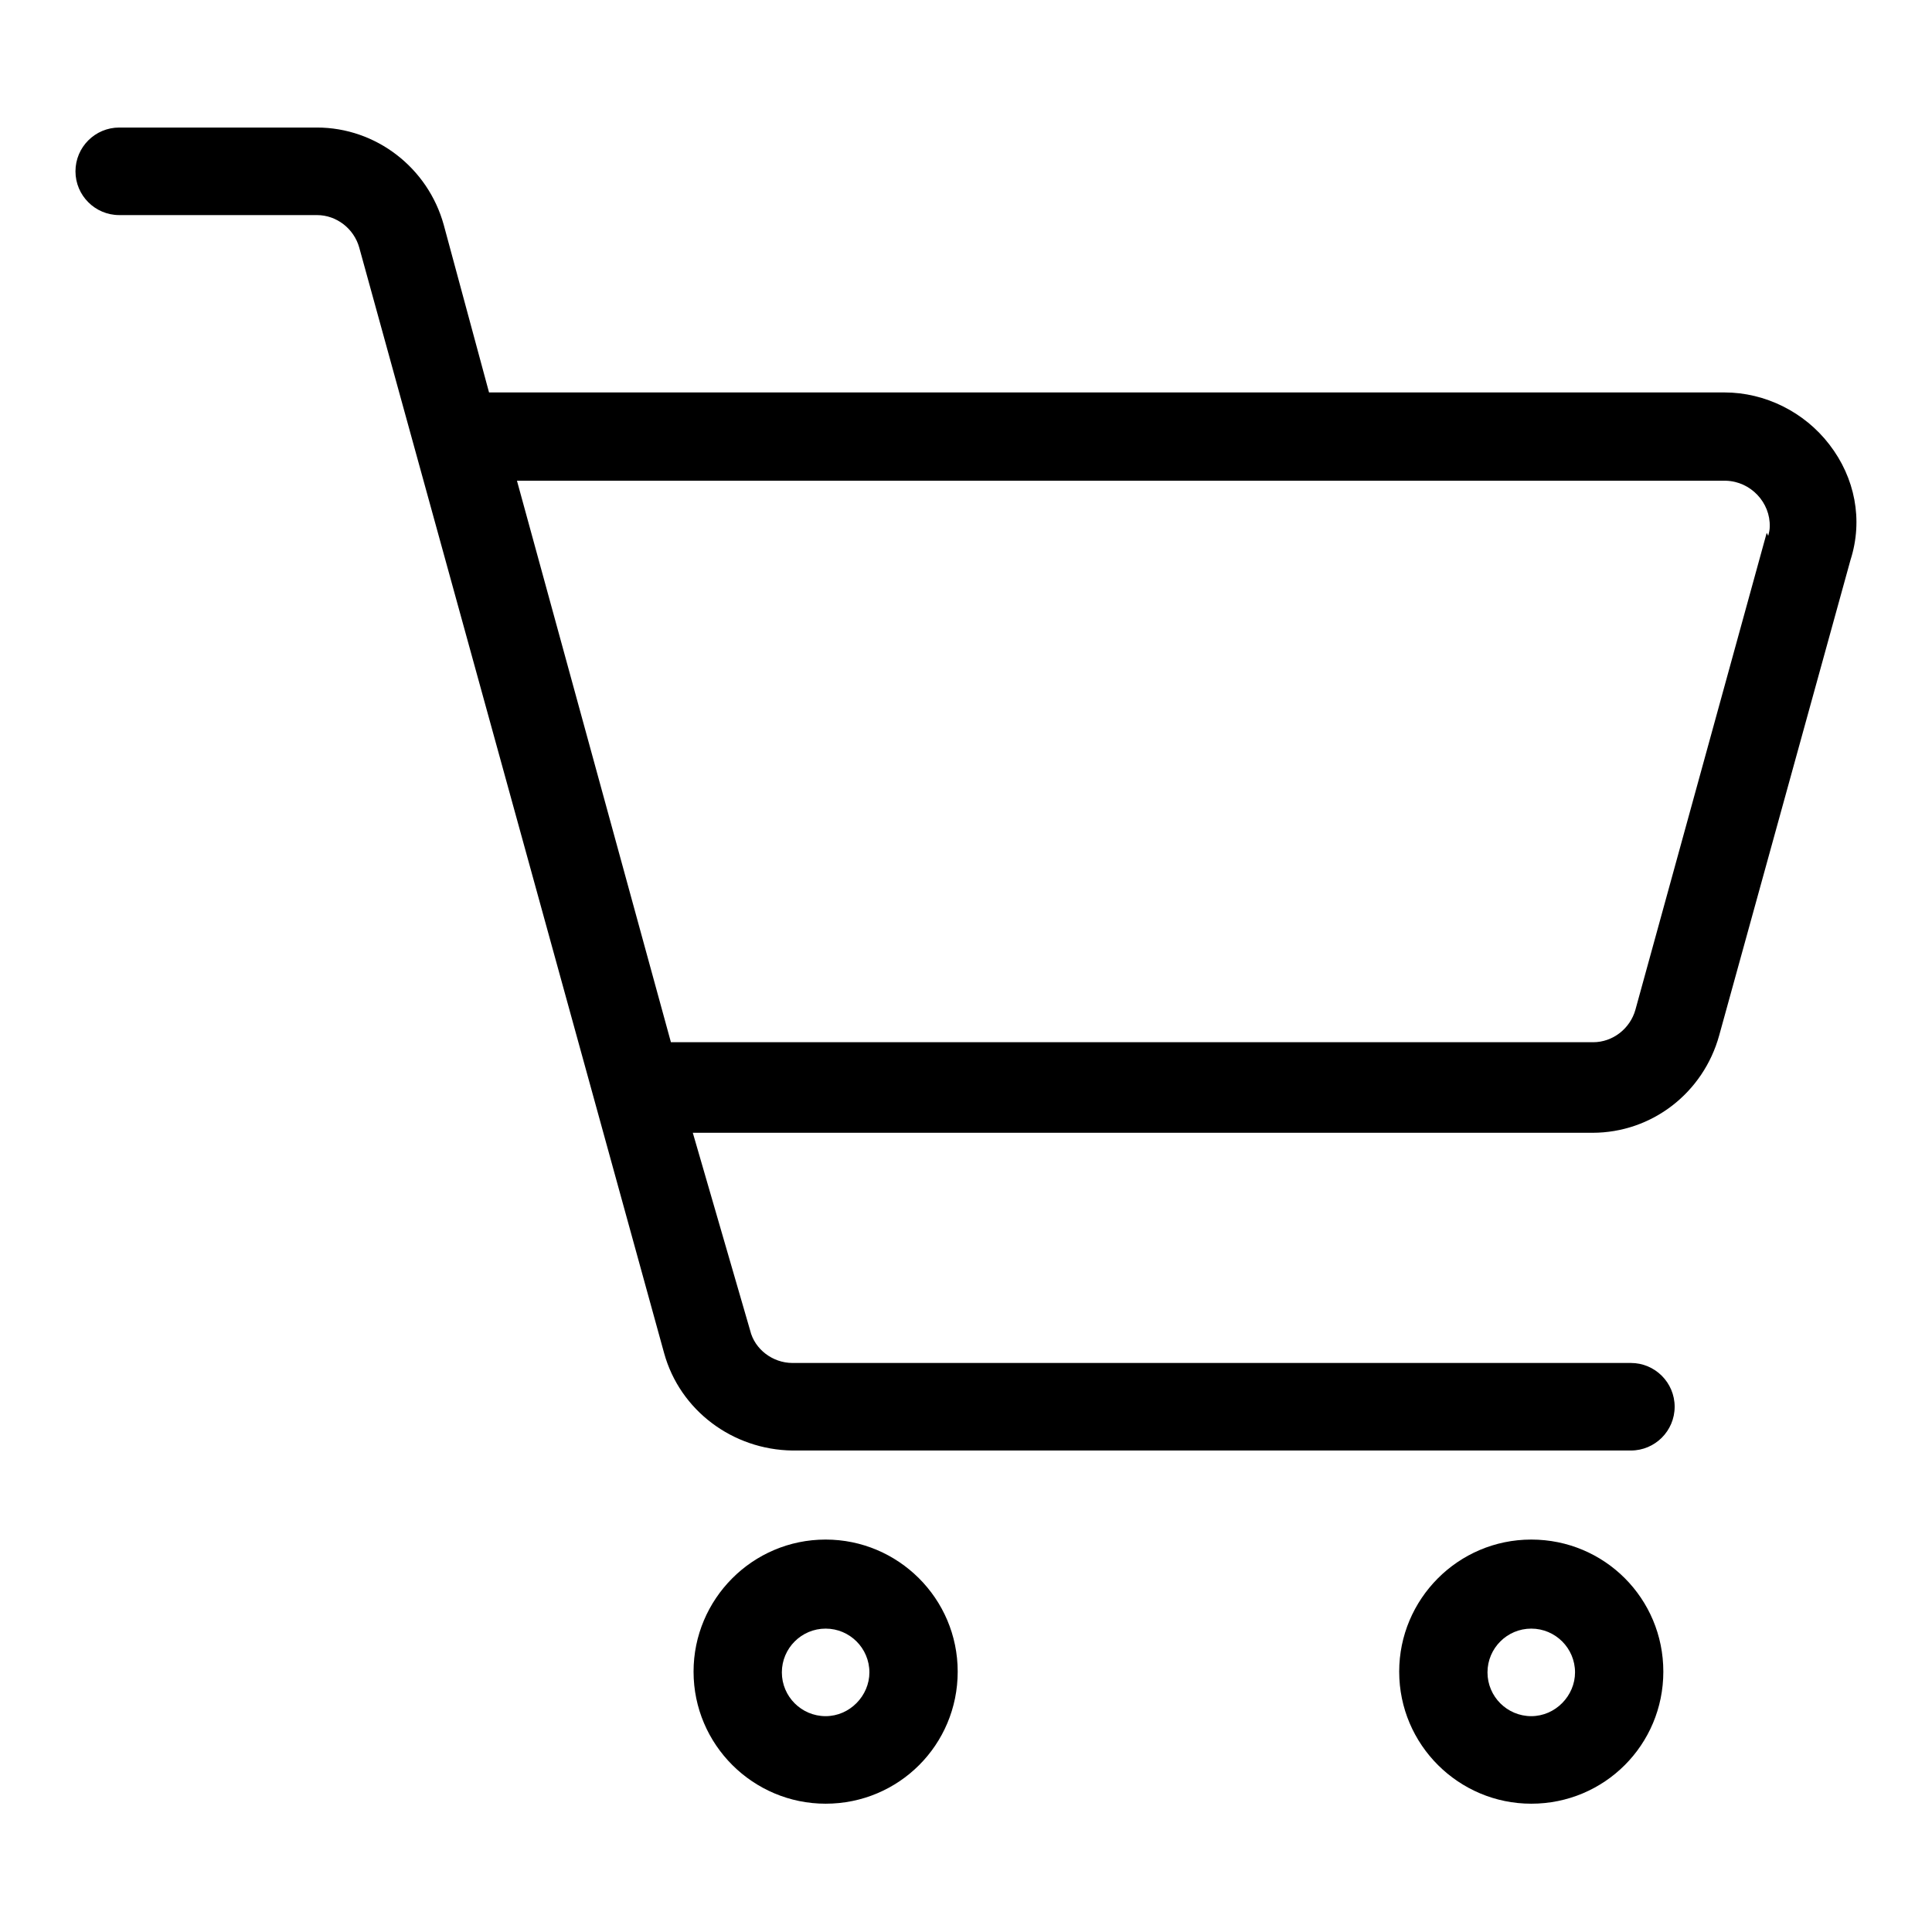 <?xml version="1.0" encoding="utf-8"?>
<!-- Svg Vector Icons : http://www.onlinewebfonts.com/icon -->
<!DOCTYPE svg PUBLIC "-//W3C//DTD SVG 1.1//EN" "http://www.w3.org/Graphics/SVG/1.1/DTD/svg11.dtd">
<svg version="1.1" xmlns="http://www.w3.org/2000/svg" xmlns:xlink="http://www.w3.org/1999/xlink" x="0px" y="0px" viewBox="0 0 256 256" enable-background="new 0 0 256 256" xml:space="preserve">
<g> <path fill="#000000" d="M242.4,58.9c-3.3-4.3-8.5-6.9-13.9-6.9H64.8l-6-22.2c-2.1-7.6-9-12.9-16.8-12.9H15.8 c-3.2,0-5.8,2.6-5.8,5.8s2.6,5.8,5.8,5.8H42c2.6,0,4.9,1.8,5.6,4.3l40.4,146.5c2.1,7.6,9.1,12.8,17,12.9h111.1 c3.2,0,5.8-2.6,5.8-5.8c0-3.2-2.6-5.8-5.8-5.8l0,0H105c-2.6,0-5-1.8-5.6-4.3l-7.6-26.2h119.2c7.9,0,14.7-5.3,16.8-12.9l17.4-63 C246.9,68.9,245.8,63.3,242.4,58.9L242.4,58.9z M234.1,70.6l-17.4,63.2c-0.7,2.5-3,4.3-5.6,4.3H88.9L68.5,63.7h160.2 c3.3,0.1,5.9,2.9,5.8,6.1c0,0.4-0.1,0.8-0.2,1.2L234.1,70.6z M109.4,204c-9.7,0-17.5,7.9-17.5,17.5c0,9.7,7.9,17.5,17.5,17.5 c9.7,0,17.5-7.8,17.5-17.5C126.9,211.8,119,204,109.4,204z M109.4,227.4c-3.2,0-5.8-2.6-5.8-5.8c0-3.2,2.6-5.8,5.8-5.8 c3.2,0,5.8,2.6,5.8,5.8l0,0C115.2,224.7,112.6,227.4,109.4,227.4z M202.9,204c-9.7,0-17.5,7.9-17.5,17.5c0,9.7,7.9,17.5,17.5,17.5 c9.7,0,17.5-7.8,17.5-17.5C220.4,211.8,212.6,204,202.9,204z M202.9,227.4c-3.2,0-5.8-2.6-5.8-5.8c0-3.2,2.6-5.8,5.8-5.8 s5.8,2.6,5.8,5.8l0,0C208.7,224.7,206.1,227.4,202.9,227.4z"/></g>
</svg>